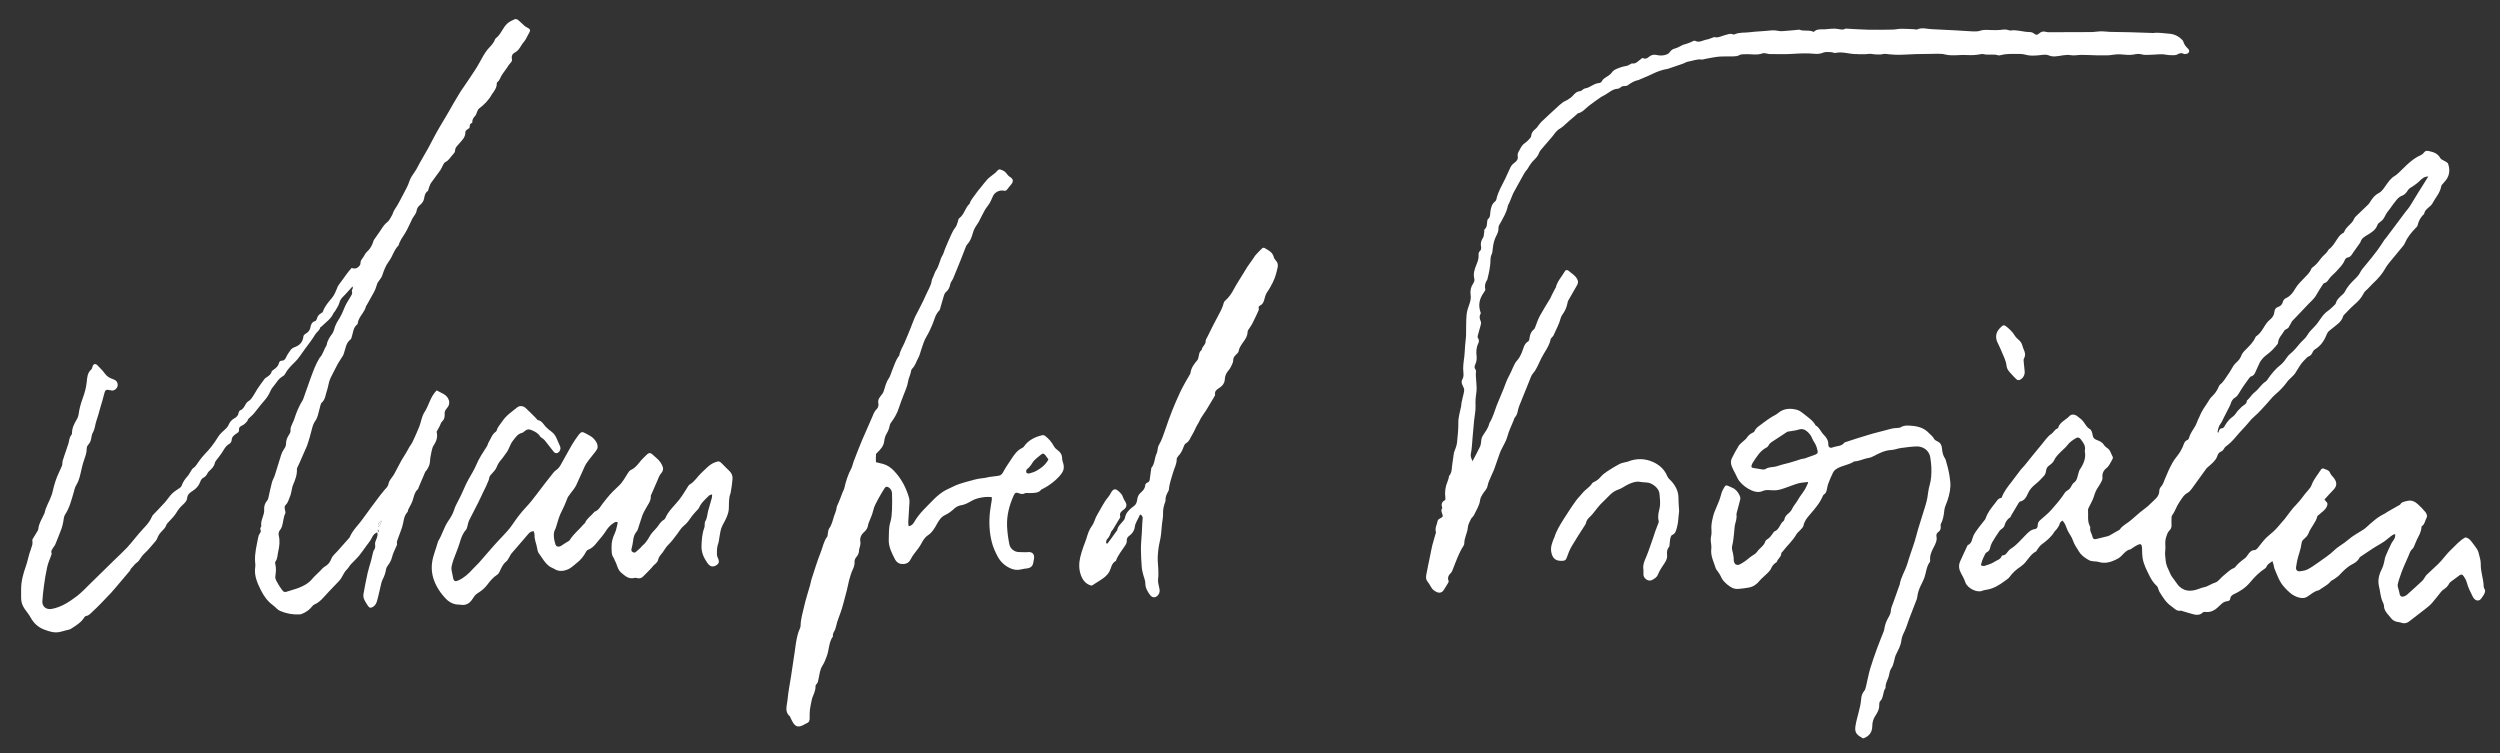 <?xml version="1.0" encoding="UTF-8"?>
<svg xmlns="http://www.w3.org/2000/svg" id="Ebene_1" data-name="Ebene 1" version="1.1" viewBox="0 0 385 116">
  <rect x="0" y="0" width="385" height="116" fill="#333333" stroke="none"/>
  <defs>
    <style>
      .cls-1 {
        fill: #fff;
        stroke-width: 0px;
      }
    </style>
  </defs>
  <path class="cls-1" d="M357.98,76.95c.07.08.11.14.17.2.34.35.35.45.17.87-.23.55-.75.81-1.14,1.2-.1.1-.28.17-.31.29-.24,1-1.03,1.7-1.37,2.65-.13.36-.48.67-.78.94-.17.16-.23.29-.27.51-.08.53-.19,1.06-.36,1.56-.25.73-.4,1.47-.5,2.22-.05.37.2.63.6.59.41-.05.84-.12,1.19-.3.59-.31,1.15-.71,1.7-1.1.82-.59,1.68-1.14,2.4-1.84.65-.63,1.45-1,2.12-1.6.71-.63,1.59-1.08,2.39-1.6.12-.08.23-.17.34-.26.9-.82,1.79-1.65,2.91-2.18.15-.07.27-.19.42-.27.57-.33,1.14-.65,1.71-.98.09-.05.22-.08.26-.16.24-.41.66-.44,1.06-.54.65-.17,1.16.05,1.64.48.42.38.82.79,1.18,1.23.27.34.33.67.12,1.03-.21.37-.22.86-.64,1.11-.06.03-.09.14-.09.22-.03.73-.43,1.32-.73,1.96-.14.29-.24.6-.38.9-.07.15-.13.32-.25.42-.34.29-.46.67-.61,1.06-.35.86-.78,1.69-1.09,2.57-.22.61-.45,1.23-.59,1.86-.07.3.12.66.19,1,.02.1.06.2.07.3.06.67.48.7.9.47.09-.05.18-.09.26-.16.79-.71,1.59-1.42,2.36-2.15.18-.17.29-.4.43-.6.08-.12.16-.25.26-.34.58-.55,1.18-1.1,1.76-1.65.18-.17.34-.35.5-.53.48-.54.9-1.13,1.43-1.62.73-.68,1.36-1.47,2.26-1.95.59.1.87.55,1.18.96.18.25.38.49.55.75.12.19.24.4.29.61.14.6.37,1.22.35,1.82-.03,1.13.4,2.18.44,3.29,0,.14.02.31.09.42.26.41.09.75-.13,1.09-.09.14-.19.27-.28.41-.29.43-.71.5-1.08.15-.1-.1-.2-.21-.26-.34-.37-.73-.74-1.46-.95-2.27-.09-.33-.28-.64-.48-.93-.21-.3-.38-.3-.68-.08-.4.29-.8.58-1.19.88-.13.1-.28.21-.35.35-.19.41-.51.68-.88.93-.19.12-.34.31-.48.48-.44.54-.85,1.11-1.32,1.63-.33.36-.73.66-1.12.97-.79.62-1.59,1.24-2.4,1.85-.37.28-.77.33-1.21.16-.17-.07-.36-.08-.55-.11-.45-.08-.81-.3-1.07-.68-.13-.19-.3-.34-.44-.52-.28-.36-.55-.71-.56-1.21,0-.26-.13-.52-.24-.76-.32-.73-.34-1.53-.53-2.28-.25-1.03.03-1.95.5-2.86.14-.27.2-.58.28-.87.08-.32.11-.65.23-.95.27-.67.59-1.32.9-1.97.09-.18.23-.34.34-.52.17-.26.29-.53.23-.92-.16.06-.3.09-.4.16-.25.18-.5.36-.73.56-.72.64-1.6,1.03-2.39,1.56-.56.38-1.13.75-1.69,1.13-.1.07-.23.14-.28.25-.25.5-.65.76-1.15,1.02-.76.39-1.37,1.03-1.97,1.66-.22.23-.51.41-.77.6-.18.13-.43.21-.57.38-.44.55-1.07.82-1.62,1.22-.07.05-.14.11-.21.13-.66.12-1.14.59-1.67.93-.49.32-.92.31-1.44.16-.96-.28-1.59-.92-2.24-1.65-.74-.84-1.05-1.85-1.47-2.83-.06-.15-.06-.33-.1-.49-.05-.19-.11-.38-.19-.62-.4.29-.77.47-.93.89-.04.09-.11.18-.19.23-.89.57-1.62,1.31-2.3,2.13-.68.82-1.56,1.41-2.52,1.85-.3.14-.52.32-.56.68-.03.24-.19.37-.42.39-.49.03-.81.29-1.14.62-.62.62-1.29,1.17-2.27,1.04-.13-.02-.32,0-.4.09-.52.49-1.09.38-1.68.21-.5-.14-.99-.29-1.49-.44-.06-.02-.12-.07-.17-.06-.7.16-1.08-.4-1.55-.72-.8-.55-1.28-1.38-1.78-2.18-.09-.14-.12-.3-.18-.45-.06-.15-.1-.33-.21-.43-.53-.46-.88-1.04-1.18-1.65-.44-.89-.91-1.77-1.04-2.77-.05-.37-.05-.74-.07-1.11,0-.14,0-.29-.01-.43-.05-.49-.2-.6-.64-.4-.33.15-.63.37-.94.57-.05.03-.09.11-.14.11-.91.15-1.25,1.05-2,1.45-.98.52-1.91.84-3.01.5-.25-.08-.52-.05-.78-.09-.2-.03-.41-.05-.59-.14-.62-.33-1.21-.73-1.59-1.34-.35-.56-.73-1.09-.95-1.74-.17-.52-.53-.97-.78-1.46-.17-.33-.26-.69-.42-1.02-.09-.2-.25-.36-.4-.57-.26.16-.4.32-.47.59-.07.24-.23.47-.38.68-.12.17-.3.29-.4.46-.5.83-1.24,1.41-2,1.98-.24.18-.41.46-.6.7-.09.11-.13.3-.24.35-.99.5-1.35,1.64-2.24,2.23-.05.03-.09.09-.14.12-.67.42-1.23.95-1.7,1.6-.17.24-.46.39-.7.58-.83.62-1.7,1.17-2.75,1.35-.24.04-.5.07-.72.17-.85.37-2.32-.43-2.61-1.27-.17-.51-.43-.98-.69-1.46-.32-.58-.39-1.17-.13-1.78.36-.83.76-1.65,1.14-2.47,0-.02.02-.04.04-.05.66-.27.65-.95.88-1.47.09-.2.22-.39.34-.58.16-.24.33-.48.51-.71.25-.32.51-.64.76-.96.1-.13.22-.26.27-.41.29-.88.86-1.59,1.43-2.3.28-.35.47-.8,1-.84.34-.89.89-1.63,1.47-2.36.52-.66,1.01-1.36,1.53-2.02.17-.22.4-.41.57-.63.89-1.09,1.75-2.2,2.66-3.27.46-.54.83-1.16,1.46-1.58.34-.23.51-.7.95-.84.03-.01.07-.06.08-.09.28-.91,1.2-1.21,1.78-1.84.31-.33.92-.23,1.28.13.12.12.29.2.42.32.15.13.29.28.41.43.32.39.49.88,1.01,1.15.24.13.37.59.42.92.06.41.25.61.62.75.42.16.84.32,1.1.74.14.22.36.4.58.55.47.32.53.87.79,1.31.05.09.03.26-.03.35-.29.48-.5,1.06-.92,1.38-.55.44-.69.92-.63,1.56.01.13-.04.29-.1.41-.15.29-.3.59-.49.86-.33.46-.55.94-.71,1.5-.17.6-.52,1.14-.79,1.72-.06.13-.14.28-.13.41.06.83-.13,1.7.28,2.49.04.07.09.17.07.23-.13.53.26.93.34,1.41.05.3.24.42.54.35.62-.15,1.25-.3,1.86-.46.17-.05.33-.16.49-.25.32-.18.64-.36.96-.55.13-.07.29-.12.36-.23.44-.64,1.15-.93,1.71-1.42.47-.41.93-.82,1.41-1.22.54-.45,1.14-.83,1.62-1.34.55-.58,1.34-1.02,1.34-1.99,0-.19.1-.43.23-.57.33-.35.45-.78.62-1.2.35-.88.74-1.74,1.2-2.57.37-.67.95-1.19,1.28-1.87.09-.18.2-.35.28-.54.17-.41.24-.88.75-1.07.11-.04.2-.22.23-.35.19-.7.65-1.24.99-1.86.14-.27.24-.57.36-.85.08-.19.17-.37.26-.56.08-.18.16-.37.25-.55.09-.18.19-.37.3-.54.23-.36.47-.72.71-1.08.18-.27.33-.58.56-.8.49-.46.88-.98,1.13-1.61.05-.11.11-.24.2-.31.54-.4.82-1,1.21-1.52.33-.43.57-.94.87-1.4.12-.18.28-.35.45-.5.32-.29.58-.59.74-1.03.12-.35.41-.67.69-.94.58-.59,1.18-1.15,1.51-1.93.02-.04.04-.08.07-.1,1.02-.63,1.27-1.92,2.21-2.64.34-.26.59-.7.63-1.18.03-.38.23-.61.57-.72.41-.14.63-.4.74-.82.05-.19.23-.42.4-.5.71-.31,1.16-.9,1.51-1.52.38-.67.94-1.14,1.43-1.68.38-.41.81-.77,1.01-1.32.03-.09.11-.18.19-.24.54-.37.93-.87,1.31-1.39.23-.31.54-.56.81-.84.08-.09.15-.19.23-.29.06-.08.09-.2.17-.26.78-.56,1.11-1.47,1.72-2.16.11-.12.25-.21.38-.31.08-.06.23-.1.25-.17.27-.87,1.21-1.23,1.54-2.06.1-.25.34-.45.54-.64.55-.54,1.11-1.05,1.66-1.59.16-.16.26-.36.38-.55.31-.48.68-.91,1.18-1.17.57-.29.84-.8,1.19-1.28.38-.53.75-1.07,1.35-1.41.33-.19.59-.5.88-.76.33-.31.65-.64.98-.95.64-.58,1.31-1.13,2.12-1.47.2-.08.39-.26.52-.43.24-.31.49-.24.82-.17.7.15,1.29.39,1.67,1.07.15.26.57.36.85.55.13.08.3.18.34.31.3.86.26,1.7-.29,2.47-.17.23-.37.44-.56.66-.08.1-.19.2-.2.31-.17,1.06-.93,1.82-1.4,2.73-.07.14-.21.26-.33.37-.39.34-.83.64-.91,1.2-.54.47-.85,1.07-1.01,1.77-.03.15-.18.27-.3.39-.66.69-1.26,1.41-1.64,2.3-.13.31-.39.58-.61.85-.6.73-1.21,1.45-1.8,2.18-.21.26-.41.52-.57.81-.5.91-1.18,1.69-1.94,2.38-.39.36-.7.78-1.11,1.12-.17.14-.3.34-.4.54-.33.66-.83,1.15-1.38,1.63-.56.49-1.06,1.04-1.58,1.57-.06.06-.11.13-.13.21-.24.84-.96,1.28-1.57,1.78-.79.65-.76.51-1.07,1.26-.35.85-.9,1.57-1.71,2.06-.13.08-.24.21-.3.34-.15.33-.31.63-.68.75-.09.03-.18.1-.25.17-.31.32-.64.63-.9.99-.34.46-.6.97-.92,1.44-.16.24-.39.43-.59.64-.2.21-.44.39-.6.62-.54.76-1.18,1.42-1.89,2.02-.47.4-.83.91-1.25,1.36-.62.66-1.2,1.36-1.88,1.94-.35.3-.66.62-.93.97-.58.72-1.26,1.36-1.84,2.06-.53.64-1.07,1.22-1.74,1.69-.1.07-.15.19-.22.29-.13.21-.25.38-.52.48-.21.08-.43.35-.49.58-.12.45-.41.77-.7,1.08-.26.28-.58.52-.87.78-.05.04-.09.08-.13.13-.75,1.03-1.49,2.07-2.24,3.1-.18.24-.39.51-.65.65-.63.33-.92.93-1.29,1.46-.44.62-.63,1.37-1.09,1.98-.08.11-.11.27-.11.41-.01.37-.02.74,0,1.11.03.37-.1.63-.35.88-.14.13-.24.32-.31.5-.12.32-.24.66-.28,1-.05.38,0,.77,0,1.15,0,.35-.08.7-.05,1.04.06.63.08,1.3.32,1.86.17.41.37.82.55,1.23.11.23.29.44.44.65.18.25.36.5.54.75.1.13.19.27.31.38,1.01.96,2.13.76,3.28.31.32-.13.68-.17,1-.3.42-.17.8-.43,1.23-.56.57-.18.83-.7,1.26-1.04.55-.42,1.01-.96,1.67-1.22.07-.03.14-.08.19-.14.42-.56.97-.97,1.52-1.38.19-.14.32-.37.47-.57.25-.34.49-.66.98-.67.16,0,.34-.14.46-.27.4-.47.75-.99,1.17-1.44.4-.43.89-.78,1.32-1.18.24-.22.46-.46.68-.71.26-.29.5-.59.76-.89.08-.09.17-.18.25-.28.6-.76,1.13-1.58,1.81-2.25.68-.68,1.17-1.49,1.81-2.19.22-.24.44-.52.54-.81.32-.89.95-1.59,1.44-2.37.06-.1.27-.22.34-.19.39.19.9.2,1.09.73.09.24.3.43.47.63.49.59.73,1.23,0,1.96-.46.46-.89.96-1.35,1.46ZM374.01,27.16c-.24.04-.36.04-.47.07-.56.15-.86.65-1.29.97-.28.2-.54.43-.83.59-.26.14-.46.28-.63.55-.2.32-.5.67-.83.78-.39.13-.64.37-.87.64-.36.42-.68.88-1,1.33-.26.35-.55.68-.74,1.07-.19.38-.37.72-.74.97-.2.13-.43.33-.5.54-.28.8-.95,1.16-1.61,1.56-.41.25-.82.49-.96.99-.04.13-.15.25-.23.37-.28.4-.57.81-.86,1.21-.26.36-.42.81-.97.87-.14.02-.32.22-.38.37-.26.68-.78,1.16-1.24,1.68-.36.4-.8.73-1.12,1.15-.23.3-.38.63-.79.72-.08.02-.17.11-.22.2-.33.52-.69,1.03-.98,1.57-.38.71-1.01,1.17-1.53,1.75-.73.8-1.5,1.56-2.24,2.35-.08.09-.11.22-.17.33-.1.18-.24.34-.31.53-.13.36-.57.34-.72.61-.33.61-.91,1.08-.96,1.84,0,.11-.09.24-.17.33-.43.52-.88,1.02-1.44,1.43-.53.39-1.02.85-1.29,1.48-.15.36-.34.71-.49,1.07-.16.39-.29.76-.77.89-.15.04-.27.25-.38.39-.5.68-.99,1.37-1.42,2.1-.16.28-.36.59-.62.74-.43.24-.6.6-.73,1.02-.04.14-.11.26-.17.39-.3.59-.6,1.17-.9,1.76-.15.29-.26.61-.46.86-.31.39-.39.84-.48,1.3,0,.03.07.07.12.12.13-.32.14-.7.62-.7.1,0,.25-.15.31-.26.25-.47.66-1,1-1.29.26-.21.56-.41.73-.68.24-.4.58-.69.89-1.02.3-.32.85-.44.85-1.01,0-.03.06-.06.09-.08.42-.38.68-.89,1.15-1.24.61-.46.98-1.2,1.65-1.61.12-.07.21-.2.29-.32.59-.86,1.24-1.67,2.08-2.31.22-.17.4-.41.58-.63.26-.32.46-.71.77-.96.66-.52,1.15-1.18,1.69-1.8.33-.37.76-.68.99-1.1.31-.56.77-.96,1.19-1.41.71-.75,1.12-1.77,2.02-2.37.37-.25.67-.59,1-.89.09-.08.18-.18.21-.29.13-.57.57-.89.95-1.26.14-.14.32-.27.4-.45.39-.79.99-1.44,1.61-2.03.29-.28.55-.56.72-.89.24-.47.56-.85.9-1.24.62-.73,1.22-1.49,1.8-2.26.41-.54.76-1.12,1.14-1.69.03-.05.09-.09.13-.13.53-.71,1.06-1.41,1.59-2.12.49-.66.98-1.32,1.48-1.98.22-.29.47-.55.66-.85.4-.62.77-1.27,1.16-1.9.54-.87,1.09-1.73,1.71-2.73ZM305.07,87.07c.24.05.4.13.51.09.54-.19,1.12-.33,1.58-.65.38-.26.94-.35,1.11-.9.01-.04.1-.09.16-.09.4.01.56-.3.77-.56.14-.17.3-.36.49-.47.84-.52,1.45-1.28,2.13-1.96.44-.44.85-.96,1.56-1.05.3-.04.44-.29.43-.6-.01-.34.15-.57.4-.8.56-.51,1.17-.97,1.68-1.55.61-.7,1.23-1.39,1.76-2.15.21-.3.41-.69.71-.84.34-.17.49-.41.64-.7.1-.18.21-.38.37-.49.51-.36.55-.93.71-1.46.06-.21.11-.44.24-.62.57-.85.95-1.74.74-2.79,0-.02,0-.04,0-.06.18-.74-.24-1.27-.65-1.8-.19-.24-.44-.32-.71-.15-.51.31-1,.63-1.36,1.13-.18.25-.42.44-.64.66-.5.49-1.04.94-1.35,1.6-.14.3-.41.57-.69.76-.35.23-.52.48-.57.89-.03.26-.12.55-.29.74-.4.46-.84.91-1.31,1.29-.51.41-.93.85-1.2,1.47-.23.53-.49,1.06-1.15,1.21-.09.02-.19.11-.24.19-.4.65-.78,1.31-1.17,1.96-.06.11-.08.27-.18.32-.48.3-.72.75-.87,1.27-.11.4-.54.5-.75.79-.42.58-.79,1.19-1.15,1.8-.14.25-.23.53-.3.81-.07.33-.22.56-.54.71-.11.05-.2.2-.26.32-.16.32-.31.64-.43.96-.08.2-.11.42-.19.72Z"></path>
  <path class="cls-1" d="M58,82.02c-.37.17-.58.45-.75.83-.21.44-.55.82-.84,1.22-.38.52-.73,1.05-1.14,1.54-.38.46-.84.85-1.24,1.3-.22.24-.37.56-.6.78-.54.5-.7,1.25-1.21,1.77-.51.52-1,1.05-1.5,1.57-.29.31-.59.62-.87.94-.41.47-.86.88-1.45,1.13-.12.05-.24.16-.32.27-.4.52-.92.89-1.52,1.14-.13.05-.28.11-.42.11-1.04.05-2.06-.13-3.01-.54-.42-.18-.72-.61-1.11-.89-.81-.58-1.39-1.4-1.81-2.24-.57-1.13-1.12-2.32-.9-3.68.04-.26-.01-.54-.03-.81-.08-1.28.26-2.5.49-3.74.03-.18.1-.36.2-.51.15-.22.28-.4.13-.68-.04-.07,0-.2.03-.3.02-.08.12-.16.11-.22-.16-.91.52-1.66.44-2.56-.04-.47.13-.98.47-1.38.08-.09.13-.21.16-.32.19-.82.35-1.66.57-2.47.1-.37.32-.71.44-1.08.34-1.05.64-2.11.98-3.16.1-.31.25-.62.44-.88.2-.27.31-.54.31-.86,0-.52.2-.97.48-1.39.15-.23.25-.44.21-.75-.03-.22.1-.47.18-.7.12-.32.31-.63.41-.96.32-1.03.74-2.01,1.31-2.92.02-.03.04-.07.05-.11.37-1.05.73-2.1,1.11-3.14.41-1.1.79-2.21,1.41-3.21.09-.14.23-.25.31-.39.13-.23.24-.47.35-.71.06-.13.1-.27.17-.4.09-.19.25-.36.28-.55.11-.67.48-1.19.87-1.72.24-.34.29-.81.46-1.2.13-.3.28-.6.46-.87.36-.55.64-1.14.88-1.76.23-.61.6-1.17.94-1.74.19-.31.4-.57.25-.97-.03-.08.08-.21.11-.31.04-.11.07-.22,0-.39-.36.4-.72.8-1.09,1.2-.15.17-.32.32-.48.49-.22.24-.37.5-.46.84-.13.46-.44.87-.68,1.3-.05.09-.16.15-.2.24-.39.94-1.23,1.46-1.91,2.14-.04.04-.14.06-.15.1-.1.48-.55.7-.77,1.07-.47.79-1.03,1.51-1.58,2.24-.51.68-.94,1.43-1.54,2.01-.6.58-1.18,1.15-1.57,1.91-.09.17-.3.28-.47.39-.45.28-.71.71-1.02,1.12-.28.37-.57.68-.76,1.13-.23.56-.6,1.08-1.01,1.53-.53.6-.99,1.25-1.5,1.86-.25.3-.57.52-.84.81-.11.12-.12.32-.23.43-.21.22-.43.46-.69.58-.34.15-.58.3-.53.72.03.28-.18.4-.37.53-.39.25-.74.5-.77,1.05-.01.2-.18.46-.36.56-.62.34-.86.98-1.24,1.51-.17.23-.35.46-.51.69-.17.23-.42.46-.47.71-.11.56-.47.9-.85,1.25-.1.1-.21.21-.27.33-.14.31-.34.56-.65.72-.25.13-.39.35-.48.62-.21.6-.63,1.06-1.16,1.4-.44.28-.83.55-.87,1.18-.02.31-.33.66-.59.9-.42.37-.76.78-1.05,1.27-.29.49-.71.91-1.1,1.33-.19.21-.4.38-.5.68-.09.26-.29.5-.5.7-.38.37-.69.76-.86,1.26-.05.13-.12.27-.21.37-.6.68-1.15,1.41-1.83,2.02-.33.29-.53.72-.81,1.07-.15.19-.38.31-.55.48-.24.25-.47.52-.69.78-.05.06-.04.17-.09.23-.72.85-1.44,1.7-2.16,2.55-.27.31-.53.63-.81.93-.51.54-1.02,1.08-1.54,1.61-.39.4-.78.79-1.19,1.16-.33.3-.61.69-1.1.76-.09.01-.19.11-.24.19-.49.81-1.29,1.27-2.04,1.76-.26.17-.62.2-.94.29-.31.09-.63.19-.95.24-.78.13-1.51-.12-2.22-.38-.95-.35-1.64-.98-2.13-1.88-.26-.48-.64-.91-.95-1.37-.34-.51-.53-1.07-.51-1.7.01-.43,0-.86,0-1.29,0-1.24.33-2.4.74-3.56.22-.62.34-1.27.53-1.9.14-.46.33-.91.45-1.38.06-.25.01-.52.01-.8.25-.41.52-.85.78-1.29.06-.1.13-.22.14-.34.07-.85.55-1.53.88-2.28.03-.06.07-.11.08-.17.19-.98.76-1.82,1.08-2.75.16-.44.23-.92.36-1.37.14-.49.29-.98.48-1.46.23-.58.53-1.12.76-1.7.09-.24.04-.53.11-.78.16-.55.37-1.1.55-1.64.1-.29.18-.59.29-.87.19-.47.12-1.03.5-1.45.07-.08.1-.23.1-.35,0-.81.39-1.46.77-2.13.11-.19.2-.41.23-.63.11-.86.33-1.68.63-2.51.3-.79.54-1.63.63-2.51.07-.68.09-1.46.72-1.98.09-.08.11-.25.16-.39.16-.49.46-.57.81-.2.39.41.8.8,1.12,1.25.33.45.74.69,1.25.85.48.15.71.46.72.89,0,.47-.48.91-.94.86-.04,0-.08-.03-.12-.04-.8-.17-.88-.09-1.07.72-.15.64-.35,1.27-.54,1.9-.2.71-.38,1.43-.63,2.13-.2.58-.2,1.2-.53,1.75-.21.35-.2.82-.33,1.23-.07.23-.2.46-.36.63-.19.2-.26.41-.26.67,0,.56-.18,1.07-.37,1.61-.33.88-.47,1.83-.72,2.74-.12.41-.27.83-.5,1.19-.25.4-.31.82-.44,1.25-.34,1.15-.63,2.33-1.32,3.36-.19.29-.18.71-.26,1.07-.08.34-.13.69-.25,1.01-.31.85-.66,1.69-1,2.53-.06.14-.19.26-.27.4-.15.28-.43.52-.28.91.04.09-.03.23-.07.35-.2.58-.47,1.15-.6,1.75-.21.92-.36,1.86-.49,2.8-.12.82-.2,1.64-.26,2.46-.06.86.61,1.36,1.44,1.21,1.48-.27,2.68-1.07,3.84-1.94.7-.53,1.31-1.18,1.94-1.8,1.3-1.26,2.6-2.54,3.89-3.81.65-.63,1.31-1.24,1.94-1.9.44-.46.82-.96,1.23-1.45.41-.49.81-.98,1.25-1.45.54-.56,1.05-1.14,1.35-1.87.03-.08.07-.16.12-.21.64-.67,1.29-1.33,1.91-2.02.3-.33.54-.73.84-1.07.4-.46.91-.79,1.42-1.12.11-.07.23-.19.27-.32.2-.57.53-1.06.94-1.5.19-.21.31-.48.47-.72.11-.17.21-.39.37-.49.41-.26.6-.67.87-1.03.3-.42.62-.84.98-1.2.78-.78,1.42-1.66,2-2.6.28-.44.69-.82,1.09-1.17.24-.21.42-.44.54-.72.19-.41.45-.73.85-.95.34-.18.6-.42.67-.84.02-.15.13-.36.25-.4.48-.19.65-.62.88-1.01.11-.18.21-.3.41-.42.27-.15.47-.43.65-.7.26-.37.45-.78.7-1.16.35-.53.73-1.04,1.11-1.55.08-.11.22-.19.34-.27.33-.22.65-.43.75-.86.03-.13.22-.22.35-.32.33-.25.66-.51.76-.95.06-.24.19-.41.47-.41.37,0,.52-.25.66-.55.18-.39.43-.75.69-1.1.13-.17.34-.33.54-.4.79-.27,1.3-.75,1.41-1.61.02-.2.11-.35.33-.47.37-.21.68-.52.76-1,.08-.44.23-.84.74-.97.1-.03.21-.2.24-.32.09-.39.3-.67.64-.87.12-.07.27-.16.31-.28.28-.85.89-1.48,1.43-2.15.35-.43.53-.93.74-1.42.06-.13.09-.28.17-.4.45-.64.91-1.27,1.38-1.9.21-.28.44-.54.7-.84.35.13.71.15,1.05-.17.18-.17.31-.31.31-.57,0-.28.11-.5.29-.72.26-.32.4-.75.7-1.02.53-.47.83-1.04,1.02-1.7.04-.15.17-.28.26-.42.29-.42.6-.84.88-1.27.28-.45.56-.87,1-1.21.32-.25.5-.69.72-1.06.13-.23.17-.51.32-.73.74-1.09,1.28-2.3,1.91-3.45.18-.32.31-.68.43-1.03.19-.56.52-1.02.86-1.5.28-.4.48-.86.72-1.29.44-.77.89-1.53,1.32-2.31.44-.81.85-1.63,1.3-2.44.32-.58.66-1.14,1-1.71.29-.5.59-.99.88-1.49.23-.39.45-.79.67-1.18.34-.58.68-1.16,1.03-1.73.19-.32.42-.62.62-.92.27-.39.54-.78.8-1.18.57-.88,1.19-1.73,1.67-2.65.34-.64.69-1.27,1.13-1.84.19-.24.42-.45.62-.69.16-.19.3-.39.43-.6.1-.16.13-.39.26-.49.8-.6,1.06-1.62,1.77-2.27.33-.29.75-.49,1.16-.67.13-.06.38.03.52.14.33.26.62.58.94.86.13.12.29.21.45.29.49.25.54.43.27.87-.28.45-.46.98-.81,1.37-.46.52-.66,1.24-1.34,1.59-.36.18-.59.53-.48.99.11.47-.33.68-.52,1-.33.57-.78,1.06-1.11,1.63-.19.33-.27.71-.61.95-.07.05-.1.18-.1.28.02.51-.27.9-.52,1.3-.07.1-.16.19-.22.3-.49.91-1.2,1.6-2.01,2.22-.14.11-.2.34-.29.52-.09.18-.12.41-.25.55-.26.28-.49.56-.46.97,0,.05-.03.15-.07.16-.4.13-.31.49-.38.78-.15.1-.3.17-.42.28-.1.09-.22.23-.21.35.03.77-.5,1.24-.93,1.74-.3.35-.65.62-.66,1.15,0,.18-.16.38-.3.52-.39.4-.63.94-1.18,1.19-.15.07-.25.25-.34.41-.15.27-.25.57-.42.82-.47.67-.99,1.32-1.46,2-.16.23-.23.53-.34.79-.06.15-.06.38-.16.45-.43.29-.48.73-.57,1.18-.08.36-.27.68-.58.93-.3.24-.53.54-.58.98-.03.27-.24.51-.38.76-.07.12-.18.22-.24.35-.38.76-.69,1.55-1.13,2.27-.38.61-.82,1.17-1,1.88-.71.69-.92,1.69-1.5,2.46-.51.68-.78,1.44-1.04,2.22-.09.27-.3.49-.45.74-.11.17-.27.33-.32.52-.14.49-.31.97-.57,1.42-.36.62-.7,1.25-1.05,1.88-.02.04-.07.06-.08.09-.21,1.01-1.16,1.66-1.3,2.7,0,.04,0,.1-.03.12-.68.51-.67,1.32-.9,2.02-.04.12-.08.26-.17.33-.71.54-.75,1.38-1.02,2.13-.04.11-.07.24-.13.34-.34.56-.74,1.1-1.02,1.69-.29.61-.63,1.19-.92,1.8-.29.6-.32,1.31-.55,1.94-.23.63-.23,1.36-.8,1.84-.1.09-.15.25-.19.39-.15.54-.26,1.08-.42,1.61-.08.27-.2.56-.36.78-.32.43-.45.92-.58,1.43-.1.38-.19.75-.3,1.13-.13.43-.26.87-.41,1.29-.07.2-.17.38-.25.57-.29.66-.57,1.31-.86,1.97-.1.23-.21.45-.31.67-.06.13-.15.27-.14.4.05.88-.27,1.66-.6,2.44-.13.32-.17.67-.25,1.01-.07.26-.1.53-.22.77-.2.44-.28.95-.67,1.3-.21.19-.15.45-.11.7.04.2.14.45.06.6-.32.64-.3,1.37-.52,2.03-.06.17-.15.34-.26.48-.23.28-.3.57-.22.92.2.82.1,1.64-.09,2.45-.12.51-.08,1.08-.43,1.54-.07.09-.05.29-.01.42.17.62.07,1.23,0,1.85-.03.21.03.45.13.64.25.47.52.94.84,1.37.33.46.47.47,1.01.28.72-.24,1.47-.41,2.15-.75.54-.26,1.07-.58,1.48-1.07.39-.48.87-.88,1.3-1.32.22-.22.41-.48.67-.63.52-.29.83-.67,1.05-1.24.17-.46.63-.81.97-1.2.6-.68,1.2-1.36,1.81-2.04.03-.03.04-.07.06-.11.47-1.1,1.38-1.89,2.05-2.86.85-1.22,1.77-2.4,2.66-3.6.12-.17.28-.31.39-.48.28-.43.76-.67.87-1.29.09-.51.57-.94.85-1.43.38-.68.72-1.39,1.1-2.07.24-.43.52-.84.77-1.26.18-.3.33-.61.51-.91.14-.23.32-.43.43-.67.37-.8.75-1.61,1.07-2.43.28-.72.37-1.56.78-2.18.71-1.07.9-2.41,1.9-3.39.66.41,1.58.58,1.88,1.53.07.23.06.54-.03.77-.1.27-.35.49-.5.75-.08.13-.14.31-.13.45.04.49,0,.93-.4,1.3-.18.17-.24.47-.36.7-.14.27-.29.53-.48.88.19.67.05,1.34-.42,2.04-.32.47-.37,1.13-.5,1.71-.09.4-.06.83-.16,1.23-.07.29-.23.56-.38.83-.08.14-.23.24-.3.39-.35.79-.67,1.59-1.01,2.38-.03.08-.03.18-.08.23-.58.49-.64,1.22-.87,1.87-.11.3-.28.58-.43.87-.07.15-.16.29-.22.44-.05.11-.03.27-.1.35-.63.66-.58,1.56-.84,2.35-.18.55-.39,1.08-.59,1.62-.12.33-.28.63-.19,1.01.03.11-.1.26-.15.4-.21.51-.48,1.01-.61,1.55-.11.44-.29.81-.54,1.16-.15.21-.34.45-.38.69-.09.6-.28,1.16-.57,1.69-.09.18-.14.39-.19.59-.15.64-.3,1.28-.45,1.92-.05.22-.12.44-.17.66-.1.39-.27.74-.63.97-.34.22-.57.18-.79-.15-.22-.35-.46-.7-.61-1.07-.1-.23-.11-.53-.07-.78.19-1.07.39-2.14.63-3.2.15-.66.37-1.31.55-1.97.1-.38.18-.76.27-1.14.03-.12.06-.25.12-.35.19-.28.29-.54.21-.92-.06-.29.13-.64.24-.95.11-.32.21-.63.08-.96.24,0,.31-.11.13-.44-.06.21-.09.33-.12.45ZM58.25,81.15c.17-.27.48-.48.48-.97-.38.31-.6.56-.48.97Z"></path>
  <path class="cls-1" d="M226.72,71.11c.41-.78.82-1.52,1.18-2.28.13-.27.18-.58.2-.88.02-.34.1-.63.29-.92.36-.56.8-1.1.95-1.78,0-.04.02-.08.04-.12.54-.85.77-1.82,1.13-2.74.44-1.13.97-2.23,1.37-3.37.22-.63.56-1.19.84-1.79.15-.32.27-.65.43-.96.12-.24.24-.49.42-.68.36-.38.58-.82.79-1.3.26-.6.32-1.35,1-1.73.12-.07.17-.32.19-.5.07-.53.23-1,.68-1.34.1-.08.15-.23.2-.36.23-.57.41-1.17.7-1.7.51-.94,1.09-1.84,1.64-2.76.08-.14.13-.3.2-.44.17-.35.35-.69.53-1.04.02-.04.07-.06.08-.1.15-.68.53-1.23.92-1.78.19-.26.33-.56.53-.82.16-.21.4-.14.56,0,.44.39.98.67,1.28,1.23.13.25.19.45.11.69-.05.16-.12.31-.21.45-.42.73-.84,1.46-1.26,2.2-.06.1-.09.23-.11.35-.12.66-.38,1.26-.78,1.8-.12.16-.22.36-.27.55-.23.93-.72,1.75-1.08,2.62-.05.13-.18.23-.26.34-.08.1-.19.19-.21.3-.21,1.07-.92,1.91-1.4,2.85-.42.81-.71,1.71-1.33,2.42-.25.28-.36.68-.51,1.04-.52,1.28-1.04,2.56-1.55,3.84-.1.25-.19.51-.24.77-.08.41-.18.8-.48,1.12-.1.11-.13.3-.19.45-.33.82-.73,1.62-.96,2.47-.25.94-.85,1.7-1.17,2.59-.29.84-.58,1.67-.88,2.51-.11.31-.28.6-.4.9-.22.54-.5,1.04-.61,1.65-.08.45-.51.83-.76,1.25-.15.27-.33.55-.37.84-.1.9-.6,1.62-.97,2.4-.1.22-.35.36-.45.58-.18.42-.44.79-.48,1.3-.06.83-.55,1.58-.55,2.46,0,.31-.31.62-.46.93-.2.41-.41.81-.58,1.23-.27.64-.51,1.3-.77,1.95-.05.13-.11.28-.21.38-.37.37-.62.75-.39,1.3.04.09-.05.24-.11.34-.23.39-.46.78-.72,1.15-.19.27-.57.38-.89.25-.43-.17-.79-.42-1.01-.86-.15-.31-.37-.59-.57-.87-.23-.32-.19-.69-.13-1.02.18-1,.4-1.98.6-2.97.11-.53.2-1.05.33-1.57.14-.56.32-1.1.47-1.65.03-.12.1-.26.07-.36-.19-.63.19-1.16.28-1.74.02-.14.22-.27.37-.35.45-.25.47-.26.31-.76-.08-.26-.21-.51,0-.77.01-.02.02-.04.02-.06-.17-.52-.13-.95.43-1.22.06-.03.07-.23.05-.34-.12-.88-.01-1.73.34-2.54.09-.21.14-.43.2-.65.02-.06-.01-.15.02-.18.51-.55.4-1.27.52-1.92.1-.53.13-1.06.23-1.59.06-.3.21-.58.3-.88.07-.23.16-.47.18-.71.09-1.03.23-2.06.21-3.09-.02-.9.27-1.71.43-2.56.03-.16.03-.33.05-.49.04-.22.09-.43.14-.65.1-.44.24-.88.28-1.32.02-.22-.11-.47-.22-.69-.15-.31-.26-.63-.08-.95.21-.35.22-.71.18-1.08-.1-.83.03-1.64.14-2.46.07-.55.07-1.1.12-1.65.03-.41.08-.82.12-1.23.02-.16.02-.32.03-.48.02-1.03-.01-2.07.08-3.1.05-.6.29-1.2.48-1.78.14-.42.21-.84.14-1.28-.09-.64.04-1.24.41-1.77.16-.24.22-.46.15-.75-.19-.76.07-1.48.35-2.16.18-.45.34-.88.32-1.37-.01-.26-.03-.52.24-.73.12-.1.18-.38.15-.55-.11-.53-.04-.98.28-1.44.17-.25.14-.63.2-.96.02-.12-.02-.3.05-.36.39-.32.36-.76.4-1.19.01-.14.05-.33.14-.4.36-.29.3-.68.35-1.07.08-.62.21-1.23.75-1.65.09-.07.16-.2.18-.31.24-1.17.88-2.17,1.39-3.23.28-.58.51-1.17.8-1.74.13-.24.33-.47.56-.63.38-.28.63-.56.53-1.08-.04-.2.03-.47.14-.65.27-.45.44-.97.92-1.29.27-.18.51-.42.73-.66.13-.13.27-.31.29-.47.04-.54.36-.86.74-1.16.13-.1.21-.25.31-.38.17-.21.31-.44.5-.62.74-.71,1.5-1.4,2.26-2.1.33-.31.66-.62,1.02-.89.22-.17.51-.26.75-.41.27-.18.56-.35.78-.59.32-.35.61-.7,1.15-.75.3-.03.48-.39.85-.44.37-.05.72-.28,1.07-.46.35-.19.69-.34,1.1-.37.14-.01.33-.18.39-.32.13-.27.35-.39.57-.54.31-.21.67-.39.87-.68.4-.59,1.04-.71,1.62-.93.25-.09.53-.1.79-.17.15-.04.29-.14.43-.21.12-.06.26-.17.38-.15.38.06.63-.12.89-.34.2-.17.42-.33.65-.51.37.19.67.14,1-.16.34-.3.76-.41,1.27-.28.52.13,1.08.08,1.58-.14.19-.08.35-.28.48-.45.17-.22.36-.33.65-.41.42-.1.81-.36,1.22-.55.02,0,.04-.02.05-.03.57-.14,1.12-.34,1.64-.61.07-.03.18-.04.24,0,.65.34,1.2-.11,1.79-.2.34-.06.66-.22.99-.33.06-.02.12-.06.17-.05.63.17,1.16-.2,1.73-.33.38-.09.74-.28,1.14-.09.07.03.18.04.24,0,.76-.35,1.59-.22,2.39-.33.8-.11,1.61-.12,2.41-.2.66-.06,1.3-.17,1.97,0,.37.09.78.01,1.17-.01.63-.04,1.26-.11,1.89-.17.06,0,.13-.02.19,0,.69.28,1.47-.03,2.18.34.35-.38.79-.41,1.29-.4.51.02,1.02-.08,1.53-.1.32-.01.66-.01.97.05.37.07.72.16,1.08-.05.08-.04.2-.01.3,0,1.11.05,2.21.14,3.32.16,1.19.02,2.39,0,3.58-.02.47,0,.93-.12,1.4-.13.66,0,1.32.04,1.98.07.16,0,.36.09.49.03.73-.34,1.47-.07,2.2-.04,1.27.05,2.54.12,3.81.19.83.04,1.65.12,2.48.15.41.01.84.03,1.21-.1.62-.21,1.23-.1,1.84-.1.41,0,.82.03,1.22-.02.46-.06.9-.13,1.34.04.08.03.17.06.24.05.97-.16,1.89.21,2.84.23.31,0,.61.05.86.28.24.22.49.17.72-.05.31-.3.65-.37,1.08-.25.27.08.58.05.87.05,1.99,0,3.97,0,5.96-.02.58,0,1.15-.11,1.73-.12.43,0,.86.08,1.29.09.97.03,1.95.02,2.92.05,1.14.03,2.28.07,3.41.11.1,0,.21.03.31.01.83-.11,1.66.06,2.49.11.73.05,1.44.38,1.98.95.07.07.14.16.17.25.13.46.4.8.74,1.12.31.3.17.69-.24.78-.14.03-.32.07-.43,0-.36-.19-.66-.1-.98.09-.17.1-.39.12-.59.12-.39,0-.79,0-1.17-.08-.77-.15-1.52,0-2.28.01-.5,0-.99.09-1.5-.07-.39-.12-.86-.03-1.28.05-.68.12-1.35-.02-2.02-.05-.3-.01-.61.02-.91.05-.3.03-.61.1-.91.11-.58.01-1.16,0-1.73,0-.78-.02-1.56-.07-2.35-.07-.55,0-1.12.14-1.65.05-.83-.15-1.59.13-2.38.18-.32.02-.68,0-.97-.13-.58-.25-1.13-.07-1.69-.03-.66.05-1.31.1-1.97-.1-.42-.12-.89-.13-1.33-.12-.87,0-1.74-.03-2.59.21-.08.02-.17.04-.24.02-.74-.27-1.52,0-2.27-.19-.28-.07-.61.04-.92.08-.77.11-1.54.06-2.32.04-.37-.01-.74.06-1.11.05-.49,0-1.01.02-1.48-.1-.85-.22-1.69-.1-2.54-.11-1.36,0-2.72.04-4.07.12-.89.05-1.76-.01-2.64-.12-.29-.04-.6.09-.9.09-.41,0-.83,0-1.23-.08-.34-.06-.65.02-.97.03-.39.02-.78,0-1.16,0-.04,0-.08-.02-.12-.02-1.13.07-2.23-.43-3.37-.17-.2.05-.44-.12-.66-.12-.41,0-.86-.08-1.21.07-.47.2-.93.23-1.39.18-1.16-.12-2.3-.05-3.46.02-1.14.07-2.29.03-3.44.02-.16,0-.32-.07-.49-.09-.18-.02-.39-.08-.55-.02-.9.34-1.82.08-2.72.14-.29.02-.62-.02-.84.12-.31.19-.63.2-.95.21-.74.03-1.48-.02-2.21.04-.7.06-1.39.22-2.08.34-.2.03-.41.13-.6.11-.72-.11-1.37.21-2.05.31-.29.04-.56.23-.84.33-.76.27-1.52.53-2.29.78-.23.07-.48.08-.71.15-.35.1-.71.21-1.05.35-.41.17-.81.38-1.22.56-.49.22-.98.42-1.47.63-.02,0-.04.03-.05.03-.65.12-1.2.44-1.73.84-.2.14-.55.06-.8.14-.24.08-.45.36-.67.37-.81.03-1.35.56-1.97.93-.21.12-.44.22-.64.35-.29.19-.58.39-.86.6-.5.37-1.01.72-1.47,1.14-.37.34-.71.66-1.22.77-.09.02-.15.13-.23.19-.44.38-.87.76-1.31,1.13-.42.36-.8.78-1.27,1.05-.53.31-.81.79-1.17,1.23-.57.68-1.16,1.34-1.73,2.02-.12.14-.23.3-.29.47-.18.56-.61.92-.99,1.32-.21.22-.37.49-.54.74-.08.12-.14.25-.22.37-.18.25-.39.48-.54.74-.55.97-1.09,1.94-1.62,2.92-.1.17-.16.37-.24.55-.16.38-.31.76-.47,1.14-.05.11-.15.21-.17.33-.22,1.12-.82,2.06-1.36,3.04-.08.13-.1.31-.1.47,0,.38-.1.72-.29,1.06-.35.64-.52,1.34-.59,2.07-.03.31-.05.63-.18.9-.16.34-.18.66-.18,1.02,0,.45-.08.9-.15,1.35-.06.39-.16.77-.25,1.15-.03.12-.03.26-.09.36-.29.45-.44.91-.3,1.46.04.15-.13.38-.25.55-.64.9-.86,1.86-.51,2.92.03.1.09.23.05.3-.26.42-.16.8.02,1.21.06.14.03.33,0,.49-.14.56-.32,1.1-.46,1.66-.03.13-.05.32.02.41.25.3.15.61.02.88-.29.61-.3,1.23-.23,1.87.05.45,0,.86-.19,1.27-.13.27-.2.54.02.81.05.06.08.15.08.23-.12,1.15.23,2.28.04,3.45-.1.61-.14,1.25-.11,1.9.04.75-.15,1.51-.22,2.27-.09.88-.16,1.77-.24,2.66-.08.82-.09,1.66-.26,2.46-.11.56.2.91.31,1.34Z"></path>
  <path class="cls-1" d="M152.75,76.54c-.37,0-.7-.03-1.02,0-.41.04-.82.11-1.21.22-.33.09-.66.23-.96.41-.5.29-1,.56-1.6.65-.37.05-.76.27-1.03.53-.43.4-.87.73-1.41.98-.58.27-.93.82-1.23,1.36-.36.66-.72,1.3-1.37,1.73-.52.34-.81.86-1.09,1.39-.12.23-.28.45-.43.66-.37.52-.82,1-1.1,1.56-.26.53-.58.79-1.17.83-.64.04-1.06-.26-1.32-.76-.48-.96-1-1.93-.94-3.05.04-.88-.03-1.76.24-2.63.19-.62.23-1.3.26-1.96.04-.82.02-1.65,0-2.48-.01-.36-.17-.68-.48-.9-.3-.21-.53-.14-.71.17-.28.48-.59.94-.85,1.44-.32.63-.71,1.22-.86,1.94-.13.62-.43,1.2-.65,1.79-.05.13-.11.27-.13.41-.05.46-.28.81-.62,1.11-.47.41-.68.9-.57,1.54.04.21-.02.45-.06.67-.03.18-.14.36-.14.54,0,.45-.15.79-.44,1.12-.16.18-.28.49-.26.73.06.73-.4,1.29-.58,1.94-.07.28-.16.55-.24.82-.04.14-.07.28-.1.42-.08.36-.15.72-.24,1.08-.09.36-.18.71-.28,1.07-.16.61-.32,1.23-.5,1.83-.16.51-.35,1.01-.53,1.51-.07.21-.16.42-.22.64-.1.35-.16.72-.29,1.07-.13.34-.43.62-.34,1.03,0,.02,0,.04-.01.06-.66.92-.57,2.08-.96,3.08-.19.48-.36.98-.64,1.4-.41.62-.45,1.32-.6,2-.07.32-.09.65-.36.9-.07.06-.13.18-.12.27.03.66-.28,1.23-.5,1.82-.06.17-.09.36-.13.54-.09.44-.19.89-.24,1.34-.04.41-.04.82-.03,1.24.01.4-.13.67-.52.81-.19.07-.36.2-.55.29-.71.32-1.1.21-1.51-.44-.17-.27-.29-.58-.44-.88,0-.02,0-.05-.02-.06-.89-.73-.44-1.7-.37-2.55.1-1.21.36-2.41.54-3.62.19-1.27.38-2.53.57-3.8.07-.45.11-.9.19-1.35.13-.75.27-1.51.6-2.21.06-.13.11-.28.11-.42.01-1.05.34-2.03.56-3.04.24-1.08.6-2.14.9-3.21.09-.33.14-.68.25-1.01.45-1.35.85-2.72,1.38-4.03.33-.82.46-1.73,1.02-2.45.06-.07.04-.2.06-.3.07-.32.06-.71.23-.95.44-.6.55-1.31.78-1.98.14-.41.33-.79.37-1.24.02-.22.16-.42.24-.63.11-.27.22-.53.33-.8.12-.31.23-.62.35-.92.08-.21.22-.41.26-.62.24-1.07.57-2.11,1.09-3.08.16-.3.21-.67.33-.99.42-1.09.84-2.19,1.29-3.27.5-1.18,1.04-2.34,1.54-3.52.21-.49.36-.99.78-1.38.18-.16.28-.56.22-.8-.15-.65.25-1.03.58-1.46.12-.15.2-.33.26-.52.21-.64.34-1.3.75-1.88.24-.34.33-.78.5-1.18.33-.77.54-1.6,1.06-2.28.02-.03.06-.06.07-.1.11-.69.5-1.26.77-1.88.35-.79.67-1.59.99-2.38.23-.55.41-1.13.66-1.66.53-1.09,1.15-2.14,1.62-3.26.33-.78.84-1.5.96-2.37.03-.21.16-.41.25-.62.14-.32.22-.67.42-.95.49-.71.55-1.59.99-2.31.17-.28.23-.61.36-.92.31-.74.62-1.49.96-2.22.17-.37.35-.74.6-1.06.23-.29.34-.61.43-.95.05-.2.09-.46.23-.56.79-.57.89-1.61,1.59-2.22.19-.65.68-1.11,1.04-1.66.19-.29.43-.55.65-.82.34-.42.66-.85,1.02-1.25.26-.28.59-.5.89-.75.16-.13.34-.24.48-.39.18-.19.35-.49.64-.4.32.1.7.26.88.51.2.28.39.5.68.68.46.29.48.68.13,1.1-.21.25-.43.5-.62.77-.14.2-.29.25-.53.2-.62-.14-1.36.22-1.64.78-.18.37-.32.77-.53,1.12-.21.37-.52.69-.73,1.06-.35.61-.64,1.25-.97,1.87-.16.29-.38.54-.54.83-.15.27-.27.55-.35.85-.17.64-.39,1.25-.86,1.75-.16.17-.24.43-.33.66-.27.66-.52,1.33-.78,1.99-.35.88-.7,1.75-1.07,2.62-.13.3-.38.55-.44.86-.09.49-.26.89-.66,1.21-.15.12-.25.34-.31.53-.19.61-.36,1.23-.54,1.85-.05.16-.07.36-.17.46-.63.61-.76,1.46-1.09,2.22-.26.6-.53,1.21-.87,1.77-.39.62-.57,1.31-.81,1.99-.16.45-.25.93-.48,1.34-.31.55-.46,1.2-.94,1.65-.08.08-.15.22-.16.33-.07.59-.4,1.1-.48,1.71-.1.7-.44,1.37-.69,2.05-.23.64-.5,1.25-.7,1.91-.26.86-.72,1.64-1.27,2.37-.1.14-.15.33-.18.5-.08.41-.23.77-.45,1.13-.22.35-.33.8-.38,1.22-.1.73-.56,1.21-1.04,1.69-.08.09-.21.18-.22.28-.03.4-.01.8-.01,1.21.41.1.75.19,1.09.27.66.18,1.18.54,1.66,1.03,1.16,1.21,1.92,2.64,2.36,4.23.12.44.03.94.01,1.41-.03.76-.1,1.52-.14,2.29,0,.2.03.4.06.63.48-.06.71-.38.88-.68.78-1.35,1.94-2.36,3-3.46.43-.44.92-.84,1.43-1.18.5-.32,1.07-.54,1.6-.81.59-.29,1.19-.49,1.83-.66.9-.23,1.77-.54,2.71-.61.32-.02.64-.13.97-.18.41-.06.81-.12,1.22-.16.39-.03.68-.14.89-.54.36-.69.81-1.34,1.25-2,.45-.69.9-1.38,1.69-1.76.11-.05.22-.13.28-.22.68-.99,1.68-1.47,2.8-1.75.14-.03.34,0,.45.09.56.43,1.03.95,1.36,1.59.11.21.29.41.48.54.49.34.81.76.8,1.38,0,.14.03.29.08.43.37,1.06.16,1.58-.63,2.42-.51.54-1.06.97-1.67,1.37-.22.15-.46.27-.7.4-.12.07-.28.11-.36.22-.25.34-.63.39-.99.44-.38.05-.77.02-1.16.02-.1,0-.22,0-.3.04-.32.18-.62.12-.95-.01-.42-.16-.59-.08-.78.35-.67,1.5-1.09,3.05-1.02,4.73.04.96.17,1.89.36,2.82.12.63.77,1.15,1.41,1.16.49,0,.97.06,1.46.01.71-.07,1.04.37.91,1.08-.04.22-.08.44-.13.67-.09.42-.43.7-.86.75-.35.04-.69.08-1.03.17-.55.14-1.09.05-1.58-.16-.83-.36-1.51-.97-1.95-1.76-.38-.7-.72-1.45-.92-2.21-.41-1.56-.48-3.16-.3-4.77.07-.61.19-1.22.28-1.83.02-.13-.01-.28-.02-.43ZM161.45,70.74c-.16-.22-.31-.42-.45-.62-.23-.31-.42-.34-.71-.09-.44.39-.96.7-1.28,1.22-.24.39-.49.74-.87,1.02-.1.07-.13.35-.09.49.03.09.28.19.41.16.38-.1.76-.21,1.1-.39.78-.43,1.48-.96,1.9-1.78Z"></path>
  <path class="cls-1" d="M82.13,81.8c-.42.04-.64.26-.86.53-.83.99-1.69,1.96-2.53,2.94-.09.1-.14.24-.21.36-.19.29-.33.66-.59.86-.5.4-.72.94-.97,1.48-.09.2-.22.42-.39.53-.63.4-1.09.95-1.52,1.53-.42.57-.96.99-1.57,1.37-.31.19-.54.55-.75.88-.44.67-1.01.99-1.82.85-.24-.04-.5-.01-.74-.06-.66-.14-1.18-.47-1.65-1-.49-.55-.93-1.12-1.26-1.75-.62-1.16-.92-2.38-.72-3.75.15-1.05.58-1.98.84-2.97.03-.12.07-.24.14-.35.59-.95.84-2.05,1.48-2.98.36-.52.71-1.08.9-1.68.17-.54.41-1.03.68-1.52.58-1.04.96-2.17,1.54-3.21.41-.74.87-1.45,1.2-2.23.43-1.04,1.05-1.95,1.65-2.89.13-.21.17-.47.3-.68.34-.54.5-1.19,1.07-1.57.06-.04.12-.12.14-.19.15-.56.55-.95.86-1.41.6-.92,1.49-1.49,2.3-2.15.35-.29.91-.26,1.27.07.56.51,1.09,1.06,1.63,1.6.1.1.19.27.3.29.6.11.83.63,1.18,1.01.23.26.52.48.8.69.36.27.65.57.83.99.18.42.37.83.55,1.24.14.3.15.59-.06.88-.24.34-.63.38-.88.06-.46-.57-.9-1.16-1.36-1.73-.09-.11-.2-.2-.31-.29-.14-.12-.34-.2-.43-.35-.29-.49-.76-.72-1.26-.94-.46-.21-.77-.17-1.17.18-.09.08-.19.18-.31.21-.72.16-1.05.73-1.46,1.25-.46.59-.58,1.35-1.06,1.92-.22.27-.39.59-.62.85-.33.36-.6.73-.78,1.22-.17.46-.57.84-.91,1.22-.16.18-.25.35-.28.59-.03.25-.18.49-.27.73-.06.15-.12.31-.19.45-.15.31-.31.62-.46.93-.25.52-.48,1.05-.74,1.56-.47.94-.96,1.87-1.43,2.8-.07.14-.1.31-.15.46-.11.33-.12.75-.34.99-.51.56-.72,1.23-.93,1.92-.27.9-.65,1.76-.97,2.64-.13.37-.23.75-.31,1.13-.03.16-.01.33.01.49.07.41.15.81.24,1.21.1.5.33.59.8.38.88-.4,1.58-1.03,2.22-1.75.3-.34.66-.64.96-.98.75-.85,1.48-1.72,2.23-2.56.45-.51.92-1.01,1.39-1.5.53-.57,1.06-1.12,1.5-1.77.62-.92,1.29-1.83,2.05-2.64.63-.66,1.19-1.36,1.73-2.09.83-1.13,1.71-2.22,2.58-3.33.11-.14.25-.27.4-.37.58-.39.81-1.03,1.14-1.59.45-.76.84-1.55,1.29-2.3.33-.55.69-1.08,1.07-1.58.36-.46.55-.47,1.06-.18.39.23.83.41,1.15.72.37.37.71.83.68,1.41-.01.22-.18.46-.32.65-.46.61-.97,1.19-1.4,1.82-.24.35-.39.77-.57,1.16-.34.73-.66,1.47-1,2.2-.1.2-.22.4-.35.58-.29.4-.62.78-.89,1.19-.13.2-.19.45-.29.67-.1.25-.2.5-.31.74-.2.43-.42.85-.61,1.28-.14.32-.25.65-.35.98-.13.39-.23.79-.36,1.18-.06.17-.17.33-.22.5-.18.69-.02,1.36.18,2.01.12.4.55.44.93.18.35-.25.72-.46,1.09-.69.07-.04.14-.09.18-.16.57-.94,1.46-1.61,2.15-2.44.07-.08.18-.13.21-.22.29-.67.91-1.06,1.36-1.59.04-.05.08-.11.13-.13.62-.22.87-.79,1.23-1.26.51-.65,1.02-1.3,1.6-1.88.26-.26.52-.52.79-.76.64-.56,1.01-1.29,1.46-1.99.12-.18.25-.41.43-.49.57-.26.96-.68,1.34-1.16.35-.45.76-.86,1.18-1.25.36-.33.6-.28.96.08.17.17.37.33.55.49.45.39.8.86.96,1.42.07.23-.03.61-.19.79-.37.4-.52.88-.72,1.36-.28.67-.58,1.33-.87,1.99-.03.08-.1.15-.09.23.06.83-.5,1.41-.84,2.08-.15.29-.33.57-.44.88-.25.71-.46,1.43-.7,2.15-.04.12-.08.24-.16.33-.39.44-.54.95-.59,1.53-.04.39-.14.77-.23,1.15-.05.2-.06.37.12.5.19.14.37.18.56,0,.22-.19.44-.37.65-.57.13-.13.23-.3.37-.41.56-.44.88-1.07,1.24-1.66.11-.17.25-.33.39-.48.2-.23.42-.44.61-.68.31-.41.56-.87,1.03-1.13.1-.06.19-.17.24-.28.47-1.11,1.4-1.89,2.12-2.81.52-.67.94-1.38,1.38-2.08.06-.1.14-.22.24-.27.78-.43,1.19-1.23,1.83-1.81.65-.59,1.21-1.29,2.08-1.61.56-.2.67-.2,1.09.23.36.37.72.74,1.1,1.09.36.34.53.77.5,1.22-.05.72-.17,1.43-.29,2.15-.04.23-.16.43-.19.68-.08.57-.08,1.13-.09,1.7,0,.46-.16.94-.33,1.37-.23.57-.6,1.09-.81,1.66-.18.5-.23,1.04-.33,1.56-.05.26-.06.54-.15.79-.22.58-.23,1.18-.21,1.77,0,.2.09.4.17.59.24.5.13.85-.36,1.1-.5.26-.9.16-1.31-.44-.53-.77-.91-1.57-.88-2.58.03-.99.1-1.94.45-2.86.05-.13.02-.29.04-.43.02-.16,0-.36.07-.49.34-.5.31-1.1.47-1.65.19-.67.39-1.34.57-2.01.04-.13.02-.28.03-.51-.21.08-.39.1-.48.2-.58.58-1.23,1.12-1.55,1.91-.05.12-.18.22-.27.32-.27.31-.57.6-.81.93-.37.51-.69,1.05-1.22,1.46-.41.32-.69.81-1.01,1.24-.45.62-.91,1.23-1.46,1.77-.32.31-.53.73-.8,1.1-.1.13-.22.24-.31.38-.13.2-.31.39-.35.62-.08.37-.27.62-.56.85-.21.16-.36.39-.54.58-.43.44-.84.9-1.29,1.32-.25.24-.57.32-.93.21-.11-.04-.25-.05-.37-.02-.88.23-1.43-.29-2.03-.79-.6-.51-.64-1.27-1-1.89-.07-.12-.09-.29-.17-.4-.37-.49-.31-1.04-.33-1.6-.03-.79.16-1.49.5-2.2.24-.51.31-1.09.46-1.65-.28-.22-.49-.02-.68.1-.56.34-.93.84-1.28,1.39-.38.59-.88,1.1-1.31,1.65-.36.46-.76.87-1.34,1.07-.1.03-.2.16-.26.26-.37.71-.85,1.31-1.49,1.79-.41.3-.77.71-1.23.91-.7.31-1.46.45-2.19-.03-.2-.13-.45-.19-.66-.33-.77-.52-1.19-1.35-1.72-2.07-.17-.23-.23-.57-.28-.88-.11-.65-.42-1.25-.38-1.93.01-.2-.09-.4-.14-.62Z"></path>
  <path class="cls-1" d="M278.36,74.23c-.51.07-1.03.09-1.51.23-.93.28-1.82.69-2.75.94-.5.14-1.07.12-1.6.08-.37-.03-.71-.01-1.03.13-.61.27-1.19.15-1.74-.09-.73-.32-1.36-.8-1.86-1.42-.26-.31-.41-.72-.6-1.09-.2-.39-.42-.77-.57-1.17-.16-.41-.2-.86,0-1.26.32-.65.67-1.28,1.04-1.9.15-.25.42-.44.63-.65.21-.2.47-.36.63-.6.22-.35.5-.59.86-.77.11-.06.27-.11.3-.2.27-.65.89-.94,1.38-1.34.42-.34.87-.62,1.32-.92.29-.19.64-.31.89-.53.89-.78,1.91-.84,2.98-.56.35.09.67.33.96.56.68.56,1.47,1.02,1.91,1.84.6.32.8,1,1.27,1.46.36.35.71.85.69,1.47-.02.41.27.63.67.46.61-.25,1.38-.12,1.82-.76.57-.19,1.13-.38,1.7-.56.71-.22,1.41-.43,2.12-.65.22-.07.44-.13.66-.19.95-.25,1.9-.51,2.86-.75.24-.06.49-.05.74-.08.2-.03.44-.01.6-.12.44-.28.92-.27,1.38-.24,1.11.06,2.16.28,2.97,1.17.26.28.59.48.77.86.09.18.33.31.53.4.48.21.65.62.69,1.09.04.57.16,1.1.49,1.58.11.16.12.39.19.59.3.96.49,1.94.59,2.94.1,1-.12,1.97-.43,2.91-.16.49-.43.96-.48,1.46-.08.77-.19,1.51-.56,2.2-.04.08,0,.2,0,.31.04.36-.07.67-.37.87-.27.18-.33.42-.28.7.12.61-.17,1.15-.42,1.63-.35.66-.63,1.29-.56,2.04,0,.08,0,.18-.04.24-.54.71-.56,1.6-.84,2.4-.19.54-.49,1.04-.72,1.57-.13.3-.22.62-.3.93-.07.28-.07.58-.16.84-.39,1.04-.8,2.07-1.2,3.11-.23.61-.4,1.26-.69,1.85-.23.45-.42.9-.48,1.39-.09.82-.51,1.51-.85,2.23-.12.25-.17.54-.24.82-.12.43-.19.87-.47,1.26-.19.27-.27.65-.33.99-.12.69-.61,1.28-.54,2.01-.46.6-.26,1.47-.83,2.04-.11.11-.16.35-.15.53.04.64-.23,1.18-.57,1.68-.34.5-.49,1.02-.5,1.63,0,.8-.36,1.44-1.12,1.78-.11.05-.27.13-.34.09-.33-.2-.7-.39-.93-.69-.24-.3-.27-.7-.21-1.12.21-1.43.78-2.77.89-4.23.03-.43.15-.89.48-1.26.16-.18.21-.48.28-.74.21-.88.37-1.78.62-2.65.32-1.08.71-2.15,1.09-3.21.31-.85.66-1.68.99-2.53.06-.15.1-.32.12-.48.09-.62.33-1.19.64-1.73.18-.32.34-.63.36-1.04.01-.38.2-.75.33-1.12.18-.53.38-1.05.56-1.57.12-.35.24-.7.37-1.05.03-.08.08-.15.09-.23.17-1.16.86-2.14,1.19-3.25.33-1.13.74-2.23,1.1-3.35.2-.65.36-1.31.55-1.96.37-1.22.76-2.44,1.14-3.67.11-.35.2-.72.27-1.08.12-.65.16-1.32.35-1.95.27-.91.31-1.83.28-2.77-.02-.51-.08-1.02-.16-1.53-.09-.62-.43-1.13-.96-1.44-.33-.2-.78-.3-1.16-.29-.82.03-1.64.14-2.45.25-.49.07-.96.28-1.45.3-1.05.05-1.92.54-2.81.99-.2.1-.42.2-.64.23-.77.1-1.47.52-2.26.54-.8.54-1.79.61-2.61,1.08-.24.14-.5.35-.62.59-.3.58-.54,1.2-.78,1.81-.1.25-.12.52-.18.78-.07.3-.12.61-.42.8-.08.05-.16.14-.2.23-.46,1.12-1.25,2.01-2.02,2.91-.43.5-.84.99-.97,1.68-.05.25-.31.47-.5.69-.18.22-.44.39-.58.63-.56,1.01-1.44,1.76-2.12,2.66-.07.1-.22.19-.22.29,0,.56-.54.82-.68,1.3-.03.09-.19.14-.28.22-.25.22-.46.44-.59.77-.12.31-.39.57-.63.81-.37.38-.81.7-1.15,1.11-.46.56-.95.94-1.72,1.07-.51.09-1,.16-1.52.2-.48.04-.87-.05-1.28-.33-.65-.43-1.19-.92-1.5-1.66-.12-.28-.32-.52-.49-.78-.08-.12-.2-.23-.24-.36-.3-1-.84-1.94-.7-3.05.06-.46-.08-.94-.09-1.41,0-.24.06-.49.1-.73.06-.41,0-.82,0-1.22.02-.59.15-1.19.3-1.76.12-.45.32-.88.5-1.32.13-.32.27-.64.4-.96.11-.29.19-.58.28-.87.07-.22.11-.45.21-.65.6-1.13.45-.93,1.53-.48.55.23.92.7,1.16,1.25.07.16.11.37.07.54-.15.64-.34,1.28-.5,1.91-.04.16-.1.33-.08.49.08.53-.12,1.01-.23,1.51-.09.42-.09.85-.14,1.28-.08.65-.12,1.32-.29,1.95-.12.45.05.81.13,1.21.04.24.09.48.1.72,0,.36,0,.74.33.95.36.22.7-.06.98-.21.49-.28.92-.67,1.38-1.02.31-.23.71-.4.91-.71.37-.57,1.05-.89,1.26-1.58.04-.13.16-.26.28-.33.44-.24.68-.65.96-1.03.05-.07.09-.16.16-.19.78-.28.84-1.2,1.44-1.64.08-.06.11-.22.14-.34.09-.34.3-.57.57-.78.23-.19.46-.44.58-.71.22-.5.61-.88.86-1.34.4-.74,1.01-1.34,1.34-2.11.09-.2.19-.4.28-.6-.04-.05-.07-.1-.11-.15ZM271.52,72.3c.07-.01.24.01.35-.06.44-.29.93-.29,1.42-.36.38-.06.74-.22,1.12-.32.37-.1.76-.18,1.13-.29.31-.09.63-.18.94-.28.31-.1.62-.21.93-.3.18-.05.37-.04.55-.1.54-.19,1.08-.4,1.62-.59.25-.09.4-.28.34-.53-.08-.38-.19-.77-.37-1.1-.15-.28-.35-.53-.47-.85-.14-.37-.4-.73-.7-1-.36-.33-.79-.56-1.36-.37-.52.17-1.09.21-1.64.31-.08.01-.16.04-.23.09-.73.48-1.45.98-2.19,1.44-.27.17-.49.36-.63.65-.05.1-.15.21-.26.26-1.01.51-1.55,1.45-2.14,2.35-.08.12-.13.26-.18.4-.08.22-.02.37.22.41.49.09.98.16,1.54.25Z"></path>
  <path class="cls-1" d="M170.53,83.73c.17-.22.34-.45.51-.68.3-.42.6-.84.9-1.25.04-.05.1-.09.11-.15.1-.66.63-1.03.99-1.51.09-.11.18-.24.2-.38.15-.9.8-1.38,1.46-1.89.23-.17.38-.55.42-.85.05-.45.15-.77.51-1.11.32-.29.71-.64.73-1.19,0-.14.19-.36.33-.4.31-.1.35-.3.38-.56.06-.53.15-1.06.22-1.59,0-.04,0-.09.02-.12.56-.64.46-1.52.82-2.24.11-.21.11-.47.16-.71.04-.18.06-.38.16-.53.47-.8.75-1.68,1.05-2.55.32-.94.65-1.88,1.02-2.8.37-.94.78-1.86,1.2-2.78.26-.56.56-1.1.86-1.64.22-.39.45-.78.68-1.17.03-.05.06-.11.07-.17.1-.82.57-1.43,1.09-2.03.08-.1.1-.26.14-.39.1-.41.1-.88.51-1.15.01-.53.63-.79.6-1.36-.01-.2.14-.42.25-.62.58-1.16,1.14-2.33,1.77-3.47.32-.58.61-1.17.77-1.81.02-.1.08-.2.15-.26.68-.61,1.03-1.14,1.42-1.87.43-.8.93-1.56,1.41-2.34.23-.37.44-.75.68-1.11.31-.46.64-.91.96-1.36.09-.13.16-.28.27-.4.33-.36.67-.72,1.03-1.06.07-.07.27-.1.34-.05.57.35,1.23.61,1.43,1.37.05.21.18.43.33.58.31.3.35.68.28,1.03-.17.81-.38,1.6-.76,2.35-.26.51-.52,1.01-.86,1.48-.24.34-.34.79-.46,1.21-.1.35-.24.66-.59.83-.2.1-.33.24-.24.5.03.08,0,.21-.04.3-.32.69-.63,1.38-.98,2.05-.18.34-.42.65-.63.98-.05.08-.07.19-.07.29-.02.52-.25.93-.54,1.35-.33.48-.73.94-.83,1.56-.04.23-.29.44-.48.63-.23.23-.37.46-.37.81,0,.25-.12.51-.23.74-.14.3-.3.6-.52.84-.34.4-.51.82-.54,1.34-.03.6-.39,1.04-.89,1.35-.37.23-.69.47-.61.98.02.11-.05.24-.12.34-.42.71-.84,1.42-1.27,2.12-.25.4-.55.77-.79,1.18-.18.31-.3.65-.51.96-.31.48-.48,1.05-.79,1.53-.31.48-.46,1.09-1.03,1.41-.17.1-.28.35-.35.56-.18.52-.42.98-.8,1.38-.12.13-.25.32-.25.48.02.75-.37,1.38-.56,2.06-.24.87-.58,1.72-.64,2.63,0,.11-.08.23-.14.33-.22.42-.43.84-.37,1.34,0,.06-.02.12-.04.18-.23.58-.37,1.15-.35,1.8.03.67-.16,1.35-.2,2.03-.05.79-.13,1.56-.31,2.33-.18.76-.27,1.55-.31,2.32-.03.67.07,1.35.09,2.02.01.45.03.91-.03,1.35-.06.45.04.86.14,1.28.1.4.18.81-.1,1.2-.37.51-.91.55-1.28.05-.39-.53-.73-1.08-.73-1.8,0-.43-.21-.87-.32-1.31-.09-.38-.2-.76-.23-1.15-.07-.95-.13-1.9-.13-2.85,0-.83.09-1.65.14-2.48.02-.43.04-.87.06-1.3.01-.25.02-.5.05-.74.05-.37.06-.37-.27-.77-.06.04-.16.07-.18.13-.23.61-.67,1.14-.75,1.82-.07.56-.39,1-.84,1.33-.28.2-.41.43-.39.78.01.21-.07.45-.19.63-.5.8-1.15,1.51-1.47,2.42,0,.02-.02.05-.03.05-.67.34-.69,1.09-1,1.65-.34.62-.87.98-1.42,1.34-.39.26-.79.5-1.28.81-.82-.16-1.37-.77-1.67-1.61-.33-.9-.32-1.83-.11-2.75.12-.54.3-1.07.48-1.6.14-.43.34-.84.47-1.28.21-.69.4-1.36.86-1.97.36-.48.47-1.15.79-1.67.57-.93,1.01-1.94,1.73-2.78.17-.2.3-.45.43-.68.3-.54.65-.65,1.08-.26.32.28.65.57.77,1.03.06.21.19.41.31.6.32.5.25.94-.24,1.28-.36.25-.65.51-.52,1.01.02.07,0,.17-.04.24-.35.6-.71,1.19-1.08,1.79-.1.16-.26.28-.31.45-.14.4-.29.76-.6,1.06-.13.12-.11.39-.16.59.07.03.14.05.21.08Z"></path>
  <path class="cls-1" d="M253.09,87.76c-.19-1,.43-1.84.73-2.77.13-.41.29-.81.43-1.22.12-.35.24-.7.36-1.04.1-.29.19-.59.29-.88.12-.33.26-.65.37-.98.07-.21.22-.45.17-.64-.18-.64-.03-1.27.11-1.84.2-.81.07-1.58.01-2.36-.06-.84-1.14-1.71-2-1.73-.37,0-.74-.06-1.11-.11-.58-.07-1.1.14-1.61.36-.56.24-1.06.67-1.63.85-1.02.33-1.58,1.18-2.3,1.83-.64.57-1.13,1.3-1.68,1.96-.11.13-.22.25-.34.36-.32.28-.58.58-.66,1.02-.03.15-.15.29-.23.43-.65,1.03-1.33,2.04-1.94,3.09-.33.57-.58,1.19-.79,1.81-.11.32-.26.43-.56.46-1.05.09-1.64-.29-1.82-1.38-.13-.75.14-1.37.38-2.02.02-.06.08-.1.09-.16.29-1.03.86-1.91,1.41-2.81.25-.4.51-.8.77-1.19.4-.6.79-1.21,1.22-1.78.29-.39.66-.73.97-1.12.42-.53,1.06-.84,1.43-1.43.1-.16.32-.25.5-.34.34-.18.6-.41.85-.7.29-.34.66-.62,1.04-.87.6-.4,1.22-.77,1.85-1.1.3-.16.66-.21.99-.3.08-.02.16-.02.24-.05,1.32-.55,2.67-.53,3.94.04.97.44,1.76,1.13,2.19,2.19.14.35.52.61.77.92.59.72.97,1.52.95,2.48,0,.39.04.77.05,1.16.02.35.08.71.03,1.05-.11.75-.09,1.52-.31,2.26-.14.48-.2.96-.76,1.19-.15.06-.23.36-.28.57-.06.3-.06.62-.1.92-.01.12-.02.27-.09.35-.31.36-.34.78-.29,1.23.05.43-.11.82-.34,1.17-.4.6-.81,1.19-1.08,1.86-.17.43-.57.66-.96.85-.5.24-1.23-.26-1.26-.82-.01-.23,0-.46,0-.74Z"></path>
  <path class="cls-1" d="M307.41,51.97c-.06-.75.36-1.26.85-1.71.19-.18.39-.23.66-.02.54.43,1.03.88,1.38,1.48.18.31.52.53.77.8.12.13.22.29.29.45.1.22.13.48.23.7.24.5.41.98.11,1.52-.07.11-.07.28-.06.42.05.53.12,1.05.16,1.58.05.58-.28,1.13-.81,1.33-.12.05-.34,0-.44-.09-.36-.34-.69-.7-1.02-1.07-.25-.29-.48-.59-.52-1.01-.09-.9-.56-1.67-.88-2.5-.17-.44-.41-.85-.6-1.29-.08-.18-.09-.4-.13-.59Z"></path>
  <path class="cls-1" d="M58.25,81.15c-.12-.41.1-.66.48-.97,0,.49-.31.7-.48.97Z"></path>
  <path class="cls-1" d="M58,82.02c.03-.12.06-.23.12-.45.17.33.11.43-.13.44,0,0,.01.01.01.01Z"></path>
</svg>
